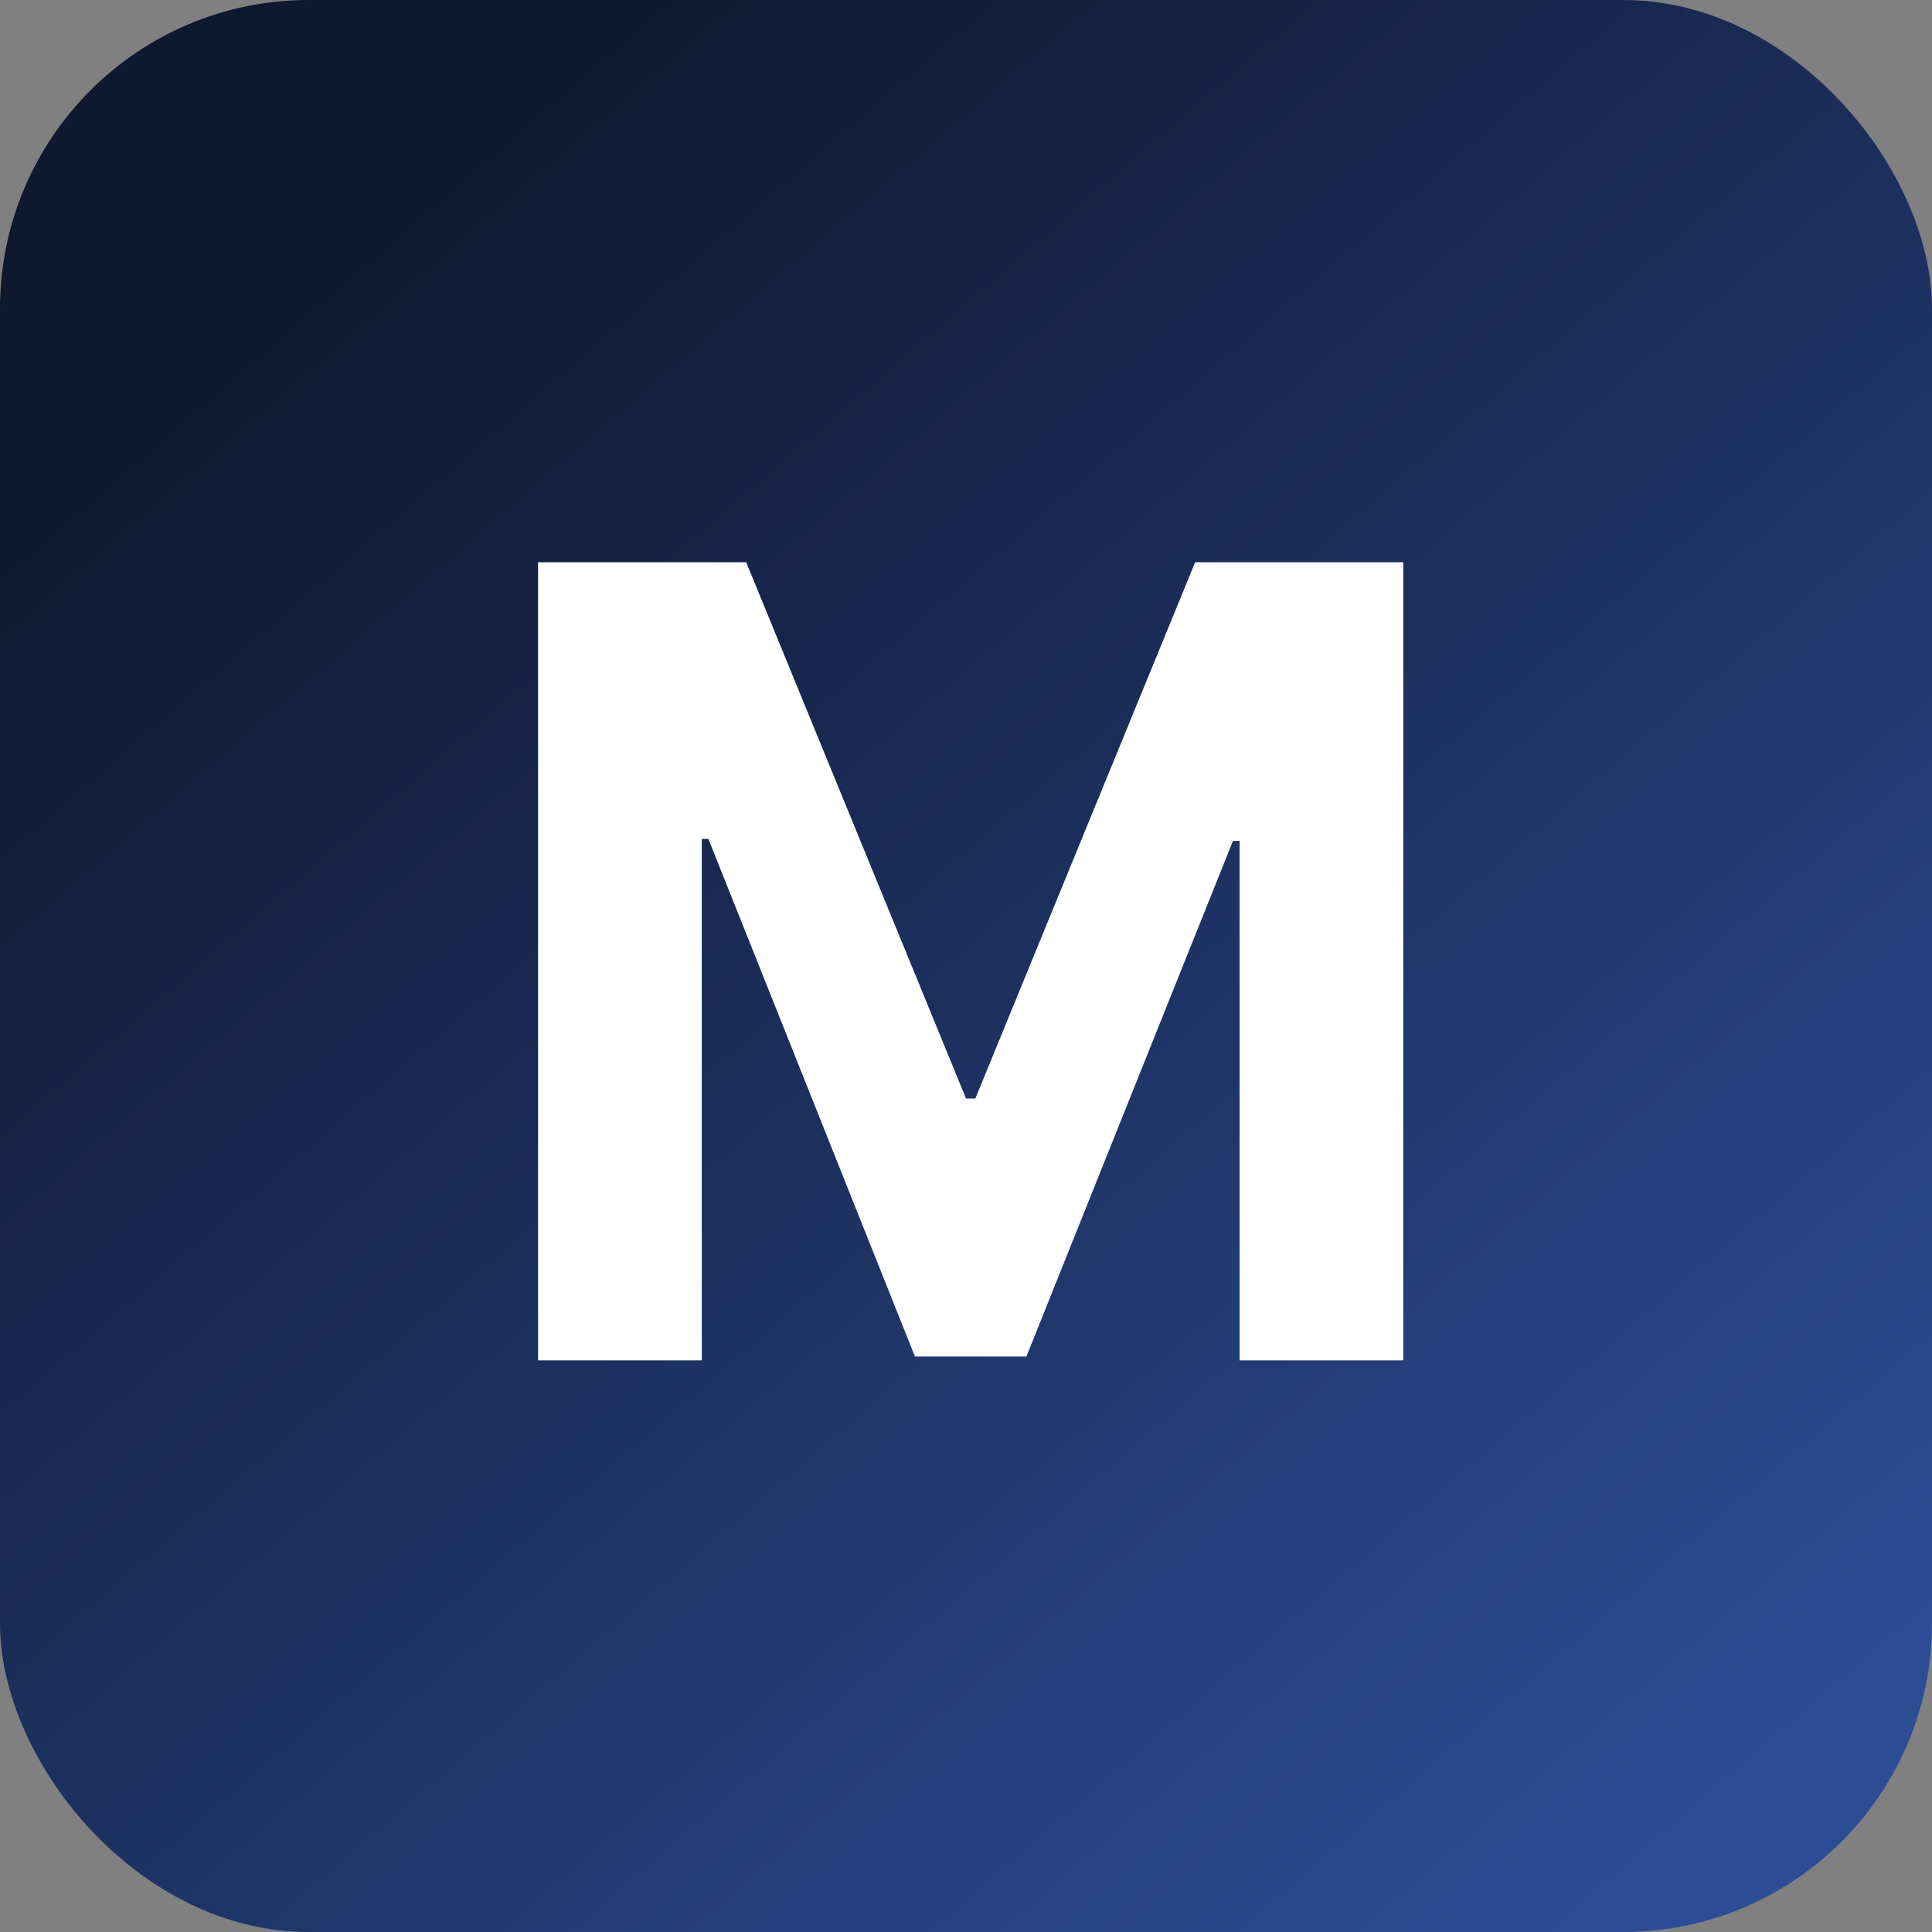<svg width="169" height="169" viewBox="0 0 169 169" fill="none" xmlns="http://www.w3.org/2000/svg">
<rect x="0" y="0" width="169" height="169" fill="#808080" stroke="none"/>
<rect width="169" height="169" rx="27" fill="url(#paint0_linear_7_5)"/>
<path d="M47.068 49.182H65.273L84.5 96.091H85.318L104.545 49.182H122.75V119H108.432V73.557H107.852L89.784 118.659H80.034L61.966 73.386H61.386V119H47.068V49.182Z" fill="white"/>
<defs>
<linearGradient id="paint0_linear_7_5" x1="27" y1="24" x2="146" y2="162" gradientUnits="userSpaceOnUse">
<stop stop-color="#0E182F"/>
<stop offset="1" stop-color="#2C4C95"/>
</linearGradient>
</defs>
</svg>

